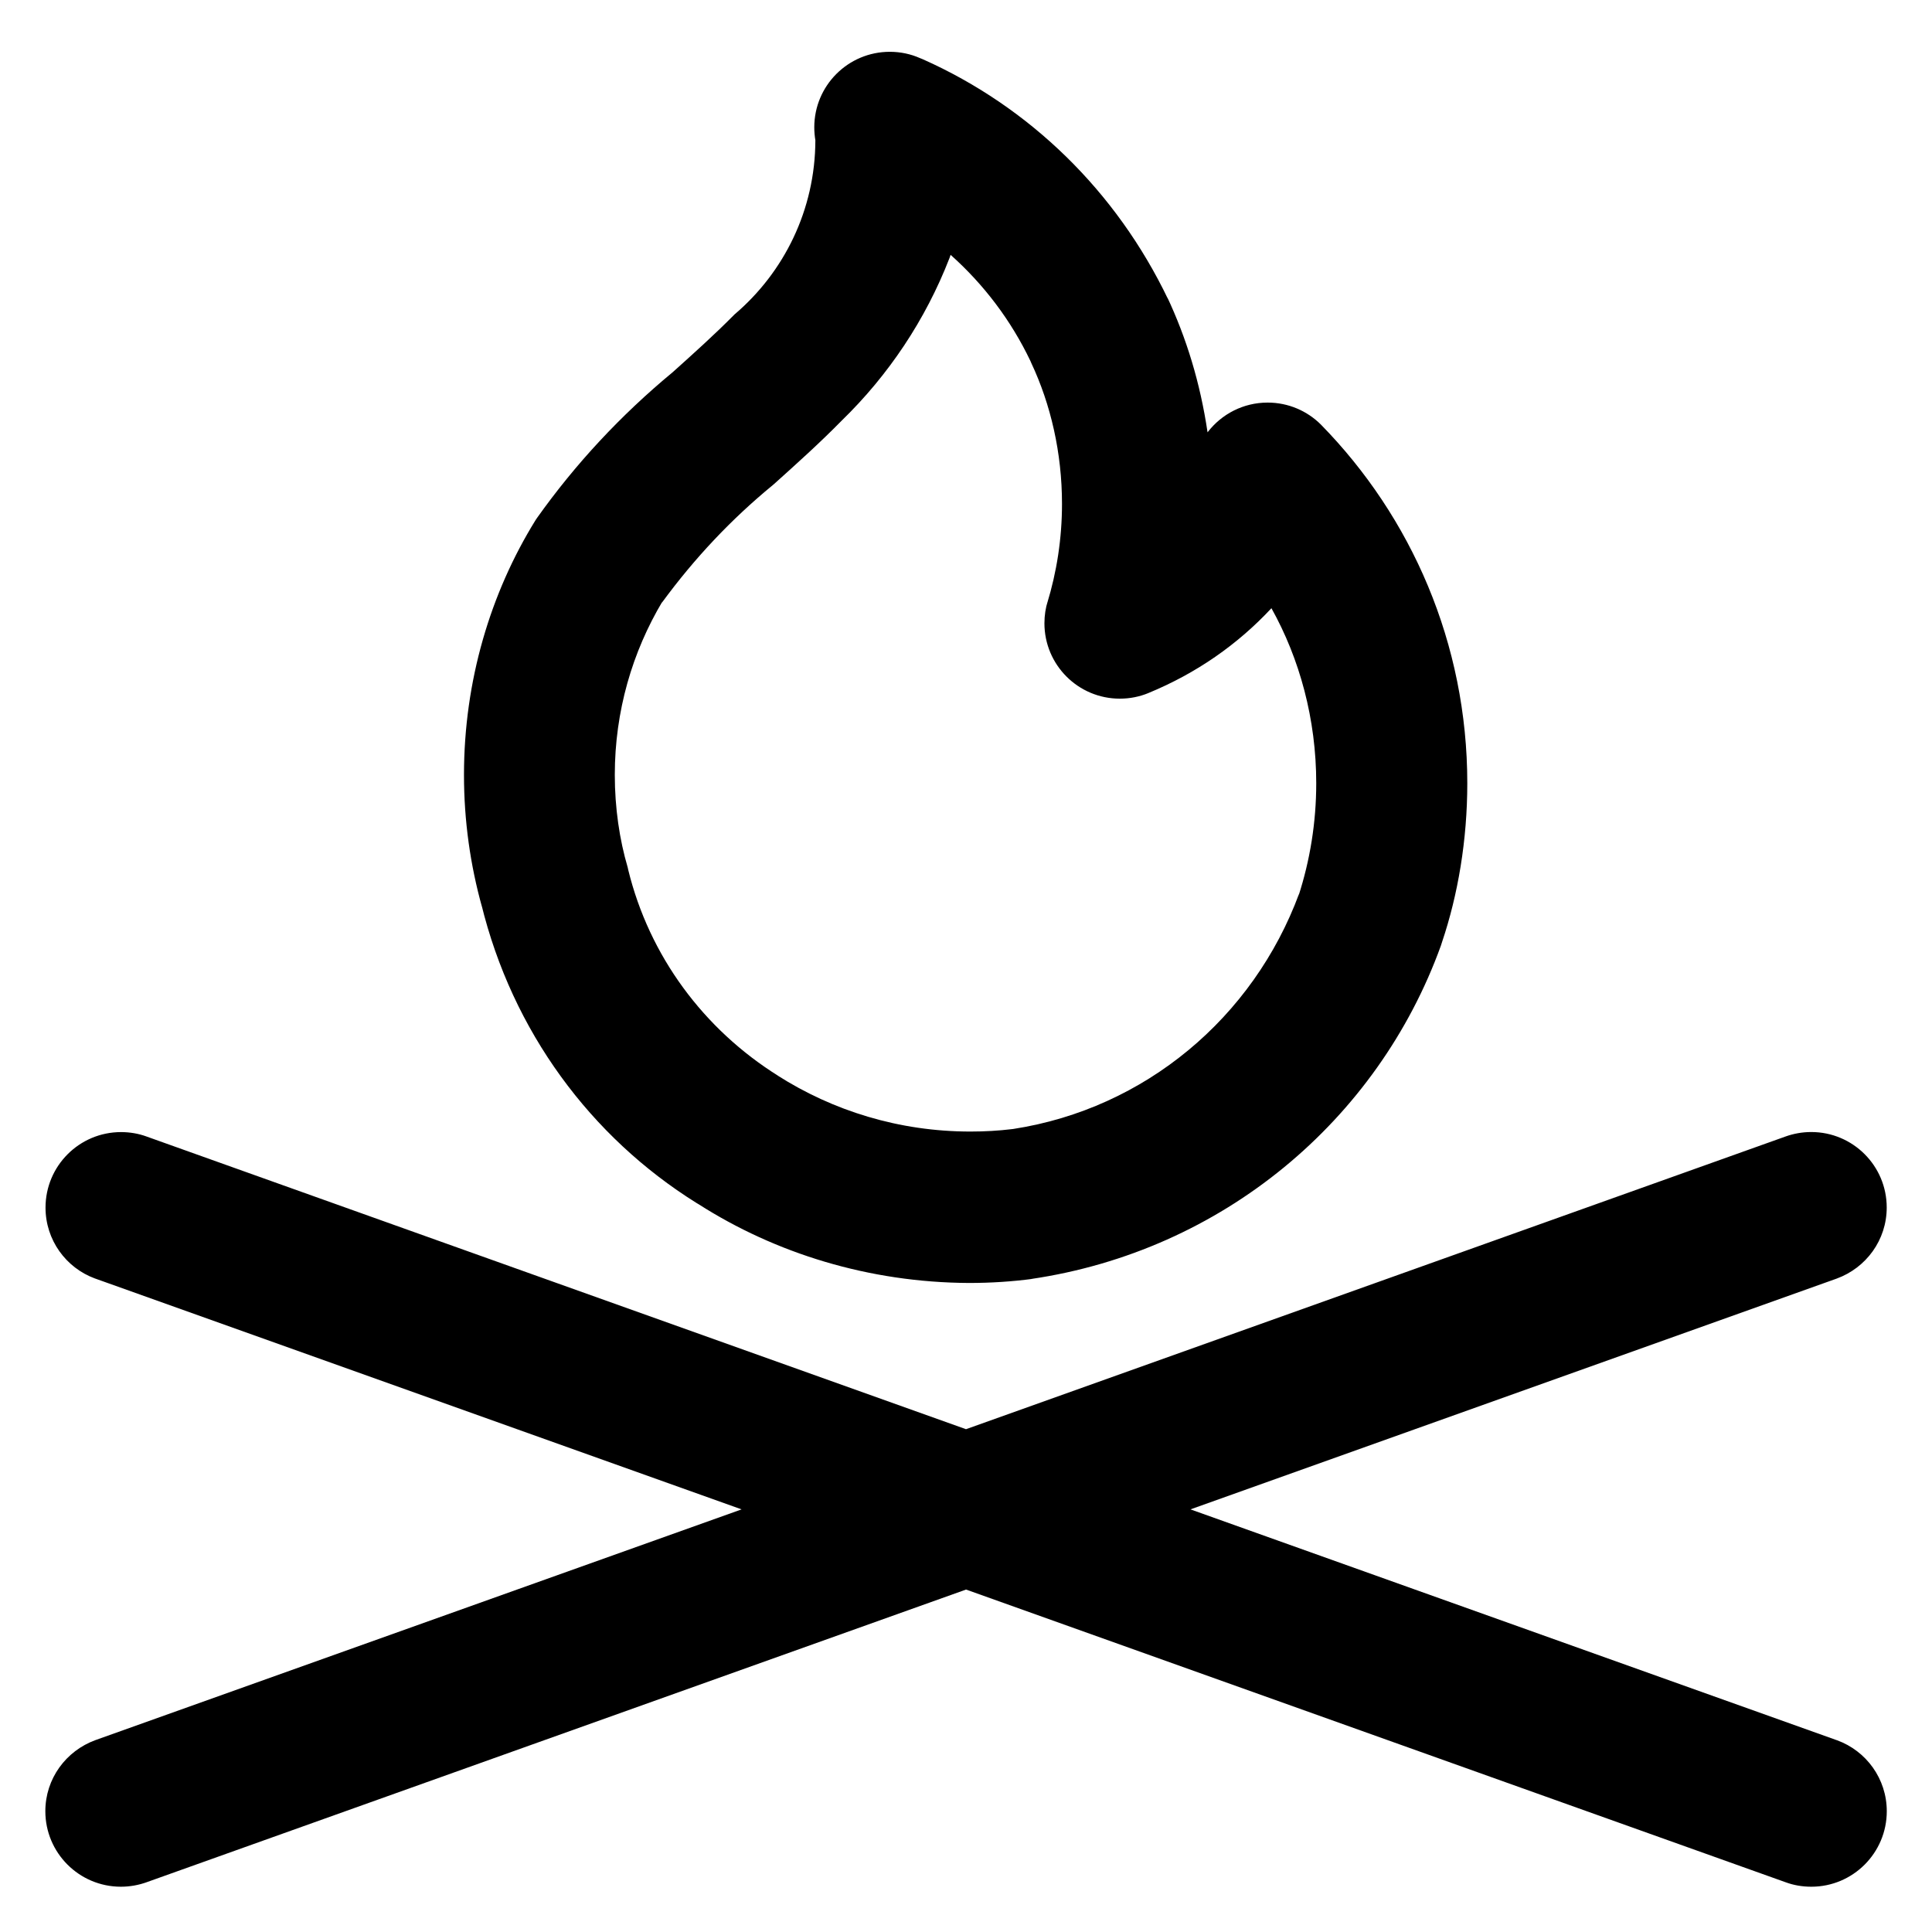 <?xml version="1.0" encoding="utf-8"?>
<!-- Uploaded to: SVG Repo, www.svgrepo.com, Generator: SVG Repo Mixer Tools -->
<svg fill="#000000" width="800px" height="800px" viewBox="0 0 32 32" version="1.1" xmlns="http://www.w3.org/2000/svg">
<title>campfire</title>
<path d="M11.57 19.945c1.271 0.812 2.819 1.297 4.479 1.305h0.002c0 0 0 0 0 0 0.36 0 0.714-0.023 1.061-0.069l-0.041 0.004c3.174-0.464 5.747-2.626 6.794-5.52l0.019-0.059c0.265-0.786 0.419-1.692 0.419-2.633 0-2.314-0.925-4.411-2.426-5.942l0.001 0.001c-0.226-0.225-0.538-0.364-0.882-0.364-0.405 0-0.764 0.192-0.993 0.49l-0.002 0.003c-0.122-0.822-0.35-1.563-0.673-2.25l0.021 0.049c-0.858-1.791-2.295-3.19-4.063-3.978l-0.052-0.021c-0.146-0.065-0.317-0.103-0.496-0.103-0.691 0-1.251 0.56-1.251 1.251 0 0.075 0.007 0.149 0.019 0.221l-0.001-0.008c-0.002 1.157-0.522 2.192-1.339 2.886l-0.005 0.005c-0.325 0.329-0.672 0.64-1.018 0.951-0.864 0.715-1.614 1.522-2.249 2.416l-0.026 0.039c-0.743 1.201-1.183 2.657-1.183 4.216 0 0.76 0.105 1.496 0.3 2.193l-0.014-0.057c0.516 2.114 1.815 3.861 3.565 4.954l0.034 0.020zM10.964 9.981c0.543-0.741 1.152-1.384 1.832-1.943l0.018-0.015c0.384-0.345 0.767-0.689 1.126-1.055 0.776-0.754 1.39-1.671 1.787-2.695l0.018-0.052c0.553 0.493 1.002 1.088 1.322 1.758l0.014 0.033c0.322 0.685 0.509 1.487 0.509 2.334 0 0.575-0.087 1.129-0.247 1.651l0.011-0.040c-0.035 0.109-0.055 0.235-0.055 0.366 0 0.69 0.559 1.249 1.249 1.249 0.168 0 0.329-0.033 0.476-0.094l-0.008 0.003c0.803-0.33 1.484-0.808 2.040-1.404l0.003-0.003c0.467 0.837 0.742 1.836 0.742 2.899 0 0.653-0.104 1.281-0.295 1.87l0.012-0.043c-0.76 2.056-2.554 3.562-4.734 3.899l-0.034 0.004c-0.203 0.025-0.438 0.039-0.677 0.039-1.179 0-2.278-0.343-3.203-0.934l0.024 0.014c-1.238-0.773-2.139-1.986-2.489-3.416l-0.008-0.038c-0.136-0.46-0.214-0.988-0.214-1.534 0-1.053 0.29-2.038 0.794-2.88l-0.014 0.026zM30.42 28.822l-10.702-3.822 10.702-3.822c0.488-0.178 0.83-0.638 0.83-1.178 0-0.691-0.56-1.25-1.25-1.25-0.151 0-0.295 0.027-0.429 0.075l0.009-0.003-13.58 4.85-13.579-4.85c-0.124-0.045-0.267-0.071-0.416-0.071-0.691 0-1.251 0.56-1.251 1.251 0 0.538 0.34 0.997 0.817 1.173l0.009 0.003 10.703 3.822-10.703 3.822c-0.487 0.178-0.829 0.638-0.829 1.177 0 0.69 0.559 1.25 1.25 1.251h0c0.151-0 0.296-0.027 0.43-0.075l-0.009 0.003 13.579-4.85 13.58 4.85c0.125 0.046 0.269 0.072 0.42 0.072h0c0 0 0 0 0 0 0.69 0 1.25-0.56 1.25-1.25 0-0.54-0.342-1-0.822-1.175l-0.009-0.003z"></path>
</svg>